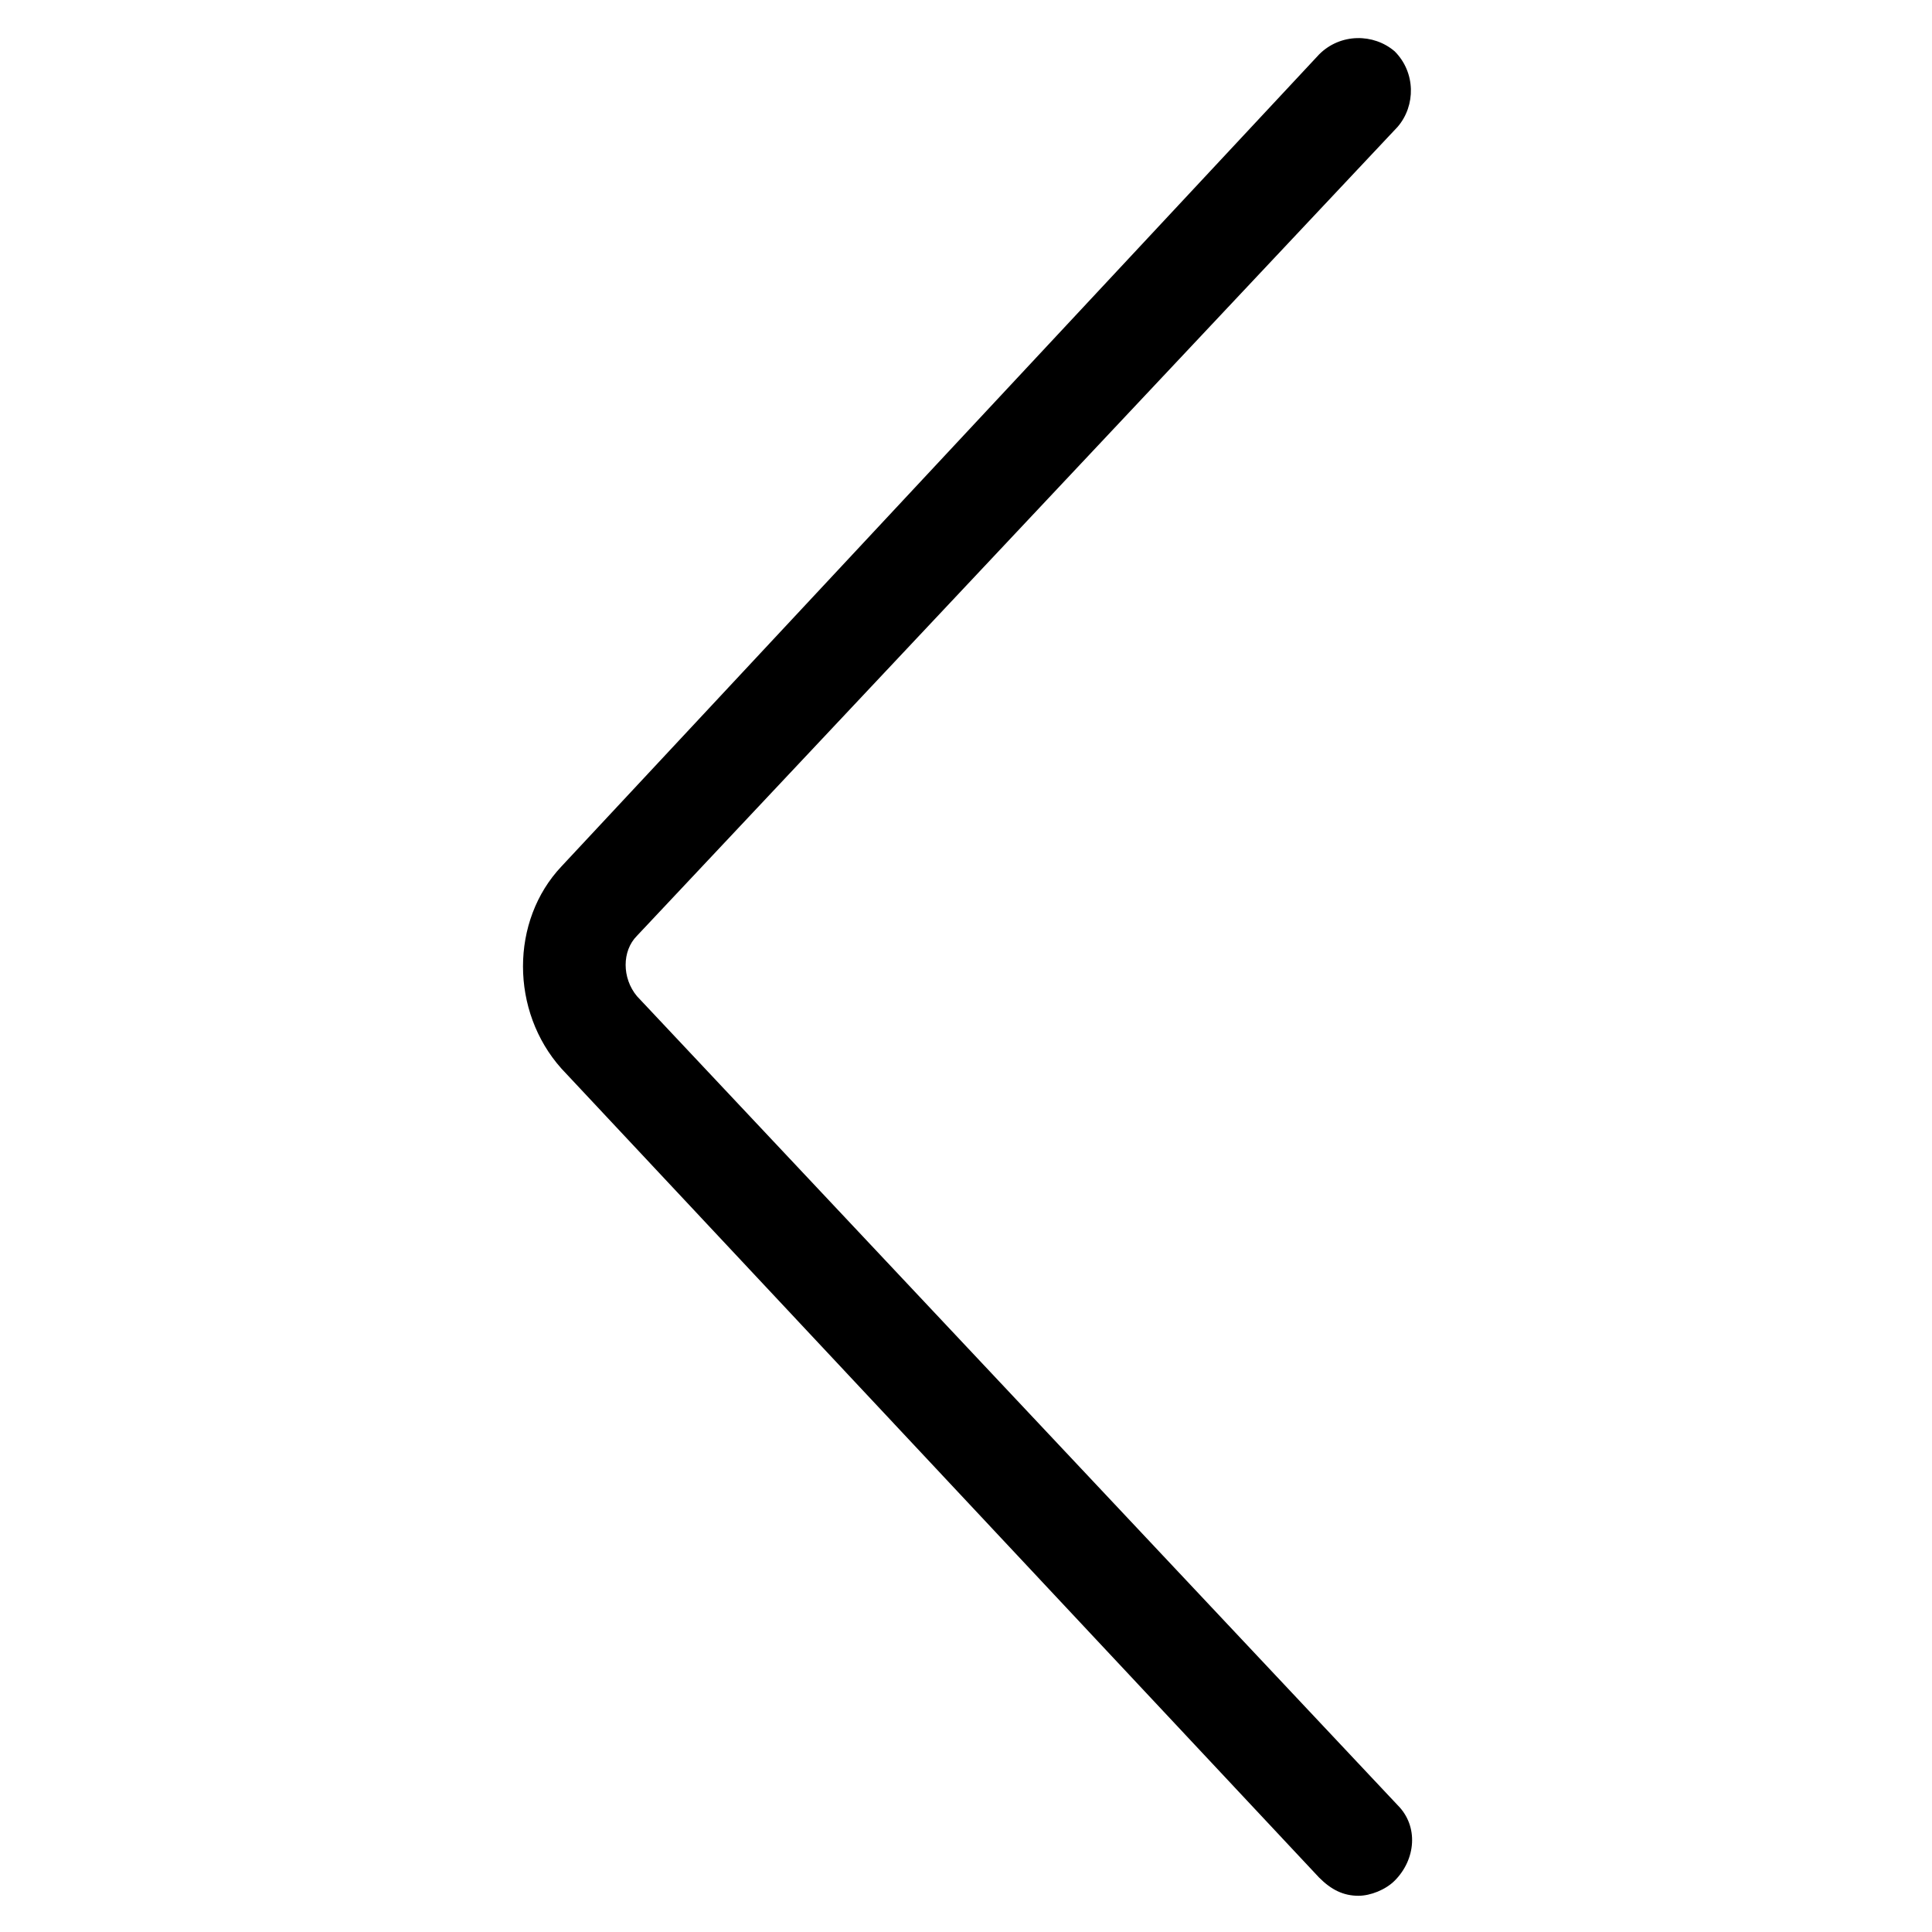<?xml version="1.0" encoding="utf-8"?>
<!-- Generator: Adobe Illustrator 22.0.1, SVG Export Plug-In . SVG Version: 6.00 Build 0)  -->
<svg version="1.1" id="lni_lni-chevron-left" xmlns="http://www.w3.org/2000/svg" xmlns:xlink="http://www.w3.org/1999/xlink"
	 x="0px" y="0px" viewBox="0 0 64 64" style="enable-background:new 0 0 64 64;" xml:space="preserve">
<g>
	<path d="M45,62.8c-0.5,0-0.9-0.2-1.3-0.6L18.6,35.4c-1.7-1.9-1.7-4.9,0-6.7L43.7,1.8c0.7-0.7,1.8-0.7,2.5-0.1
		c0.7,0.7,0.7,1.8,0.1,2.5L21.1,31c-0.5,0.5-0.5,1.4,0,2l25.2,26.8c0.7,0.7,0.6,1.8-0.1,2.5C45.9,62.6,45.4,62.8,45,62.8z"/>
</g>
</svg>
